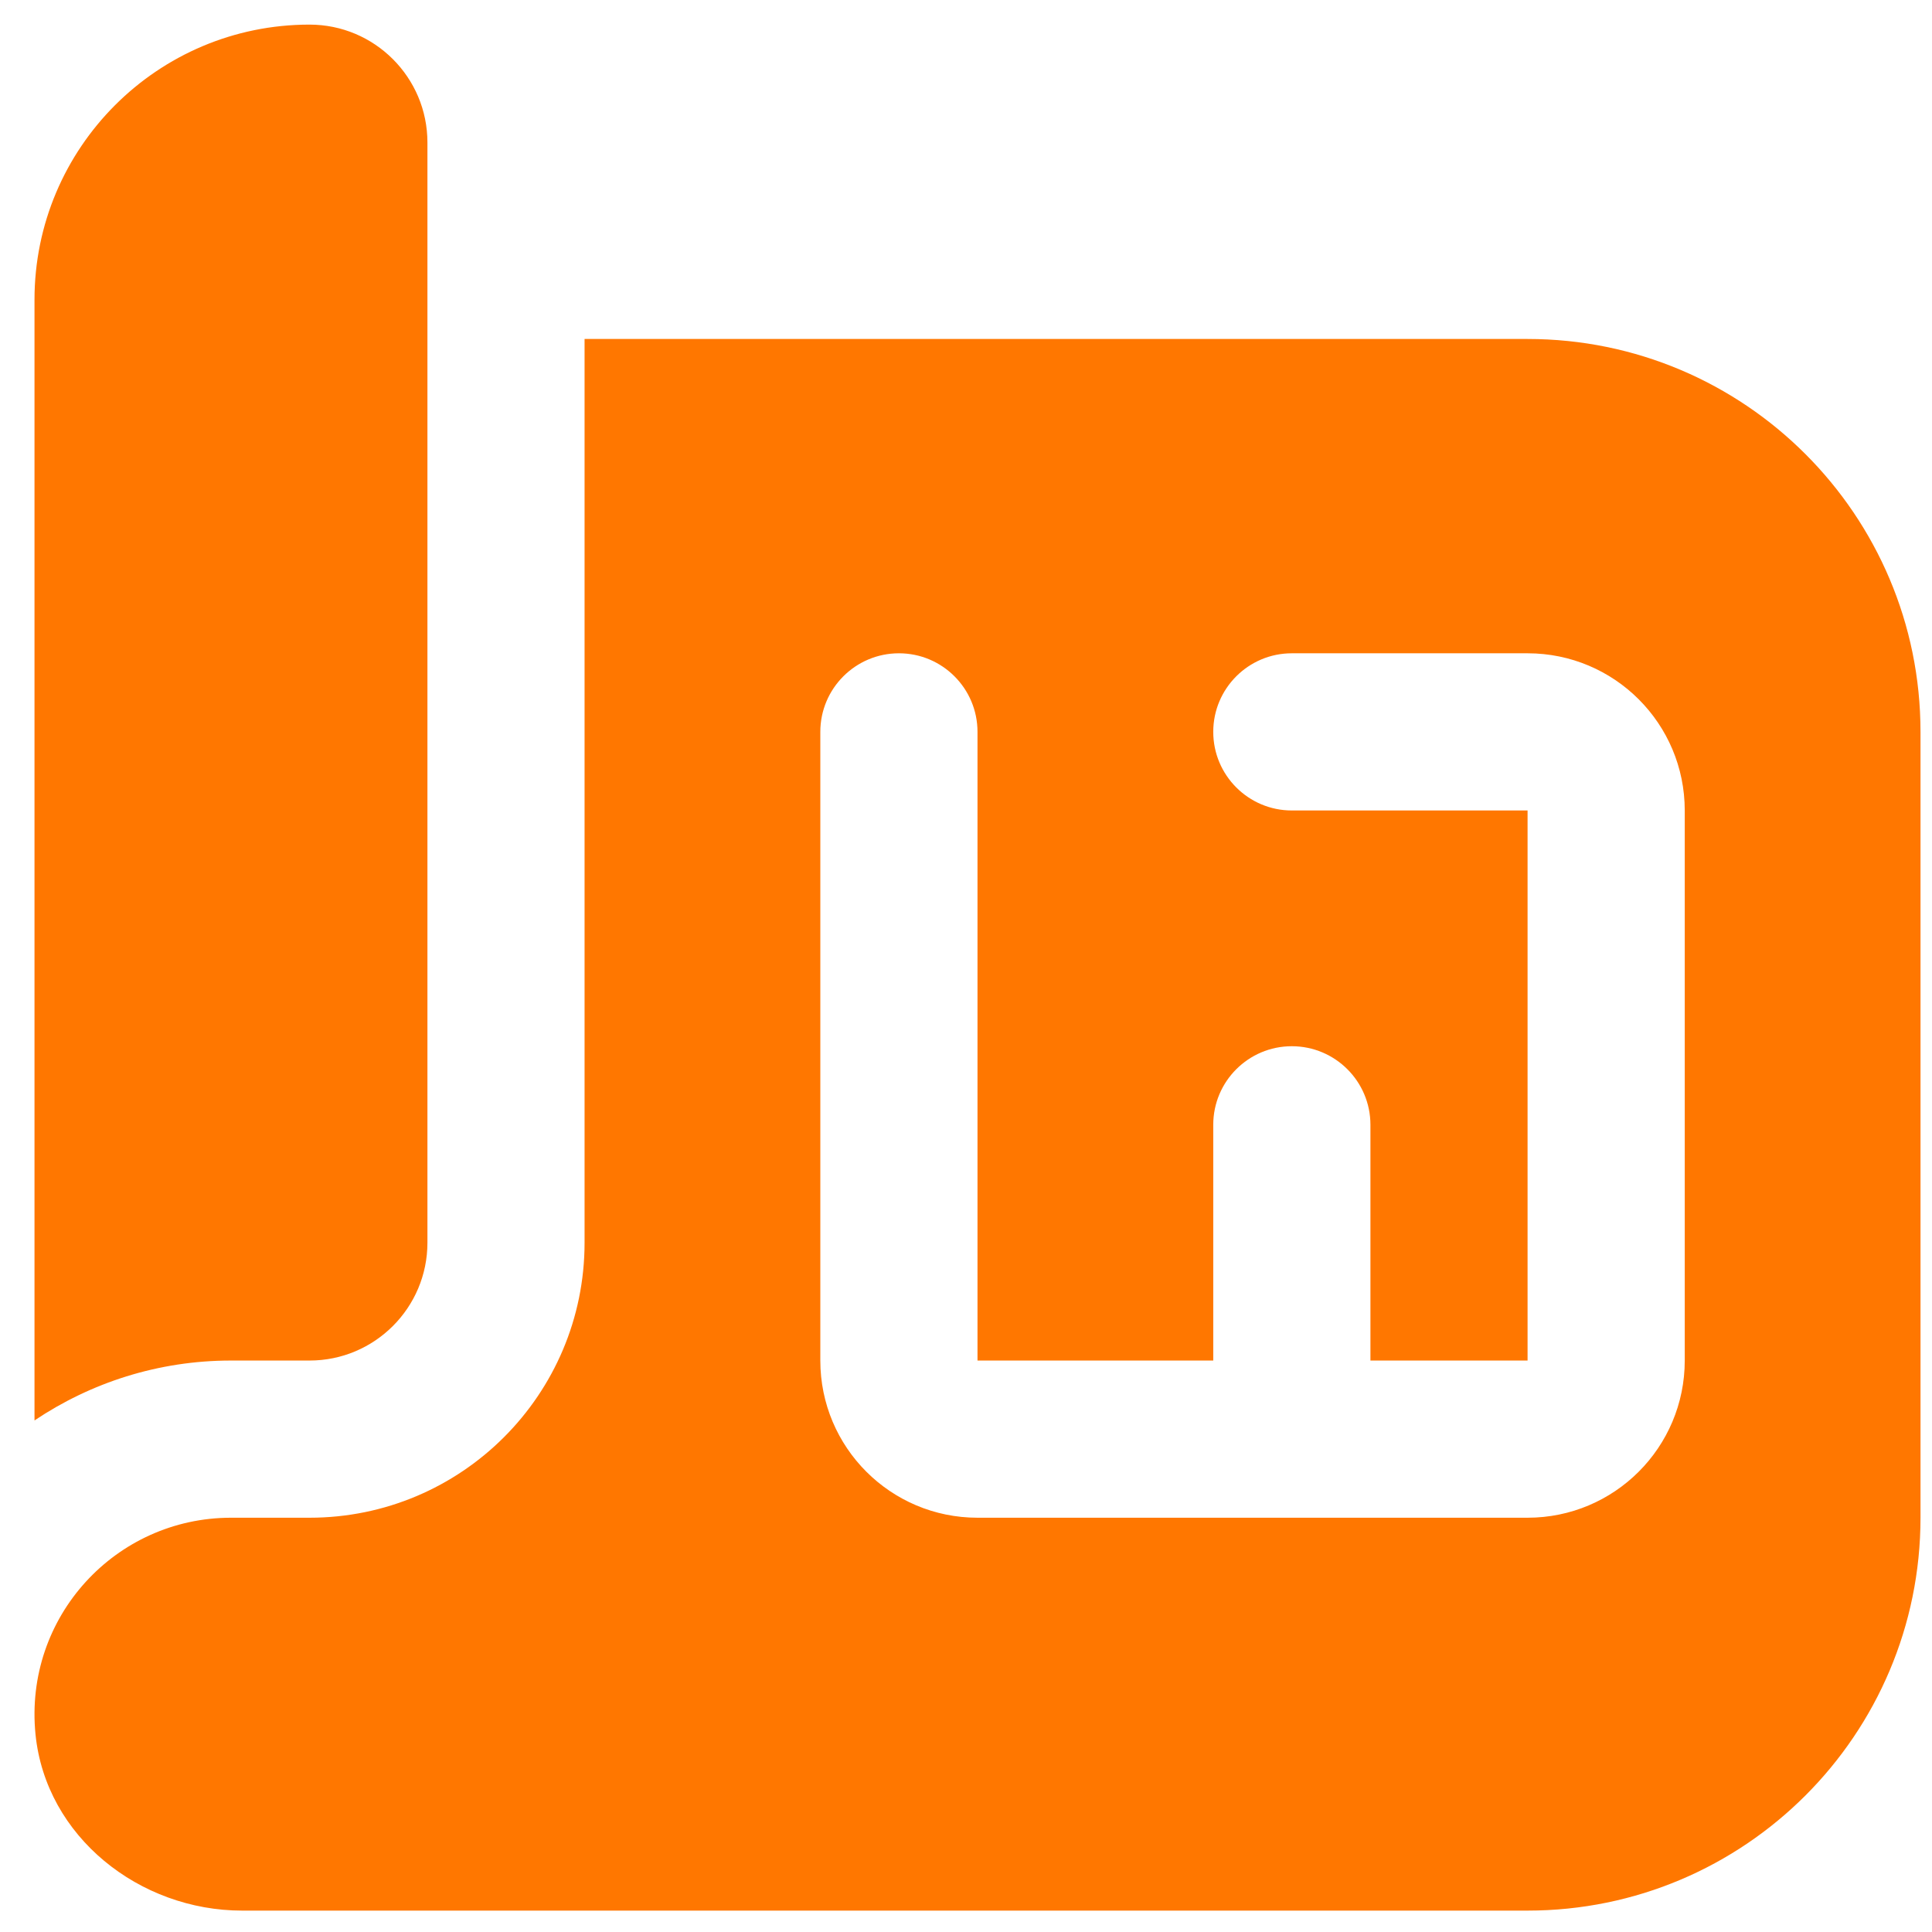 <svg width="42" height="42" viewBox="0 0 42 42" fill="none" xmlns="http://www.w3.org/2000/svg">
<g clip-path="url(#clip0_1016_193)">
<path d="M0.75 30.879V6.515C0.75 3.212 3.427 0.535 6.729 0.535C8.144 0.535 9.292 1.683 9.292 3.098V27.015C9.292 28.429 8.144 29.577 6.729 29.577H5.021C3.441 29.577 1.973 30.059 0.75 30.879ZM41.75 15.91V32.994C41.75 37.71 37.925 41.535 33.208 41.535H5.265C3.031 41.535 0.996 39.928 0.772 37.705C0.516 35.15 2.516 32.994 5.021 32.994H6.729C10.031 32.994 12.708 30.317 12.708 27.015V7.369H33.208C37.925 7.369 41.75 11.194 41.75 15.91ZM33.208 14.202H28.083C27.14 14.202 26.375 14.967 26.375 15.91C26.375 16.853 27.14 17.619 28.083 17.619H33.208V29.577H29.792V24.452C29.792 23.509 29.026 22.744 28.083 22.744C27.14 22.744 26.375 23.509 26.375 24.452V29.577H21.25V15.91C21.25 14.967 20.485 14.202 19.542 14.202C18.599 14.202 17.833 14.967 17.833 15.91V29.577C17.833 31.465 19.362 32.994 21.25 32.994H33.208C35.096 32.994 36.625 31.465 36.625 29.577V17.619C36.625 15.731 35.096 14.202 33.208 14.202Z" fill="#FF7700"/>
</g>
<defs>
<clipPath id="clip0_1016_193">
<rect width="41" height="41" fill="white" transform="translate(0.75 0.535)"/>
</clipPath>
</defs>
</svg>

